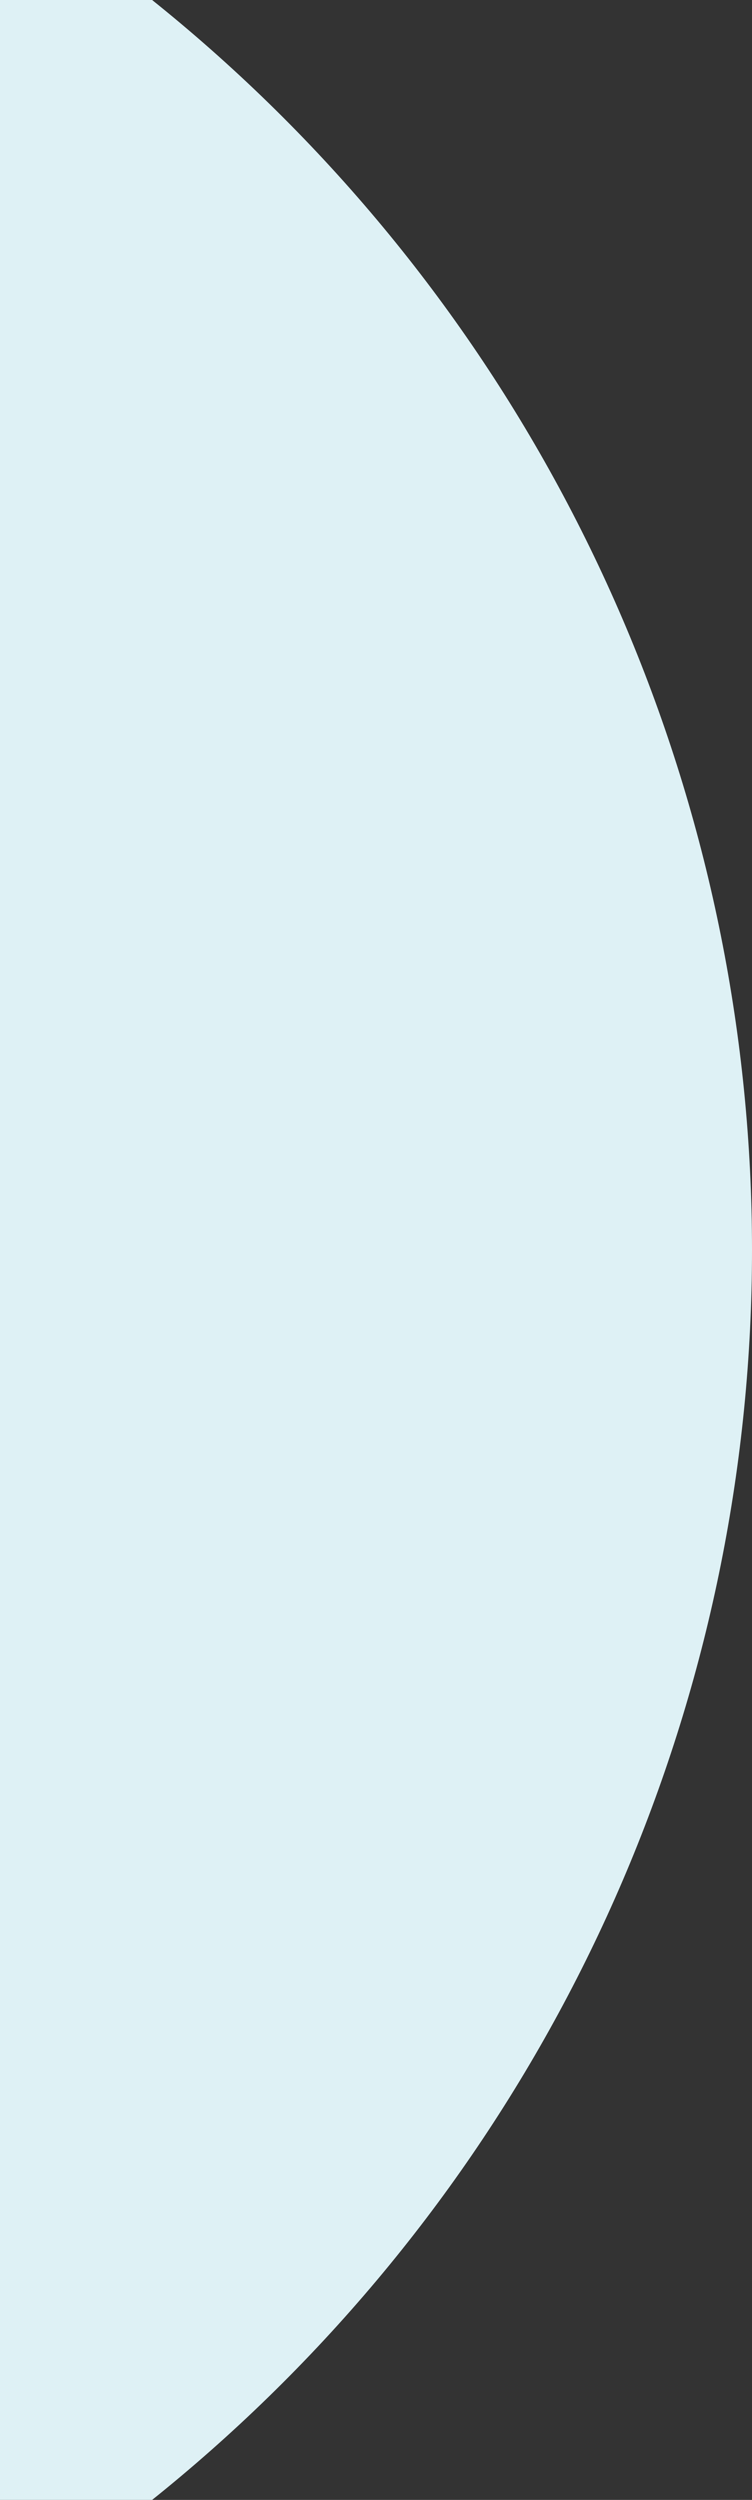 <svg width="325" height="1080" viewBox="0 0 325 1080" fill="none" xmlns="http://www.w3.org/2000/svg">
<rect x="0" y="0" width="325" height="1080" fill="#333333" stroke="none"/>
<circle cx="-367" cy="540" r="692" fill="#DEF1F5"/>
</svg>
